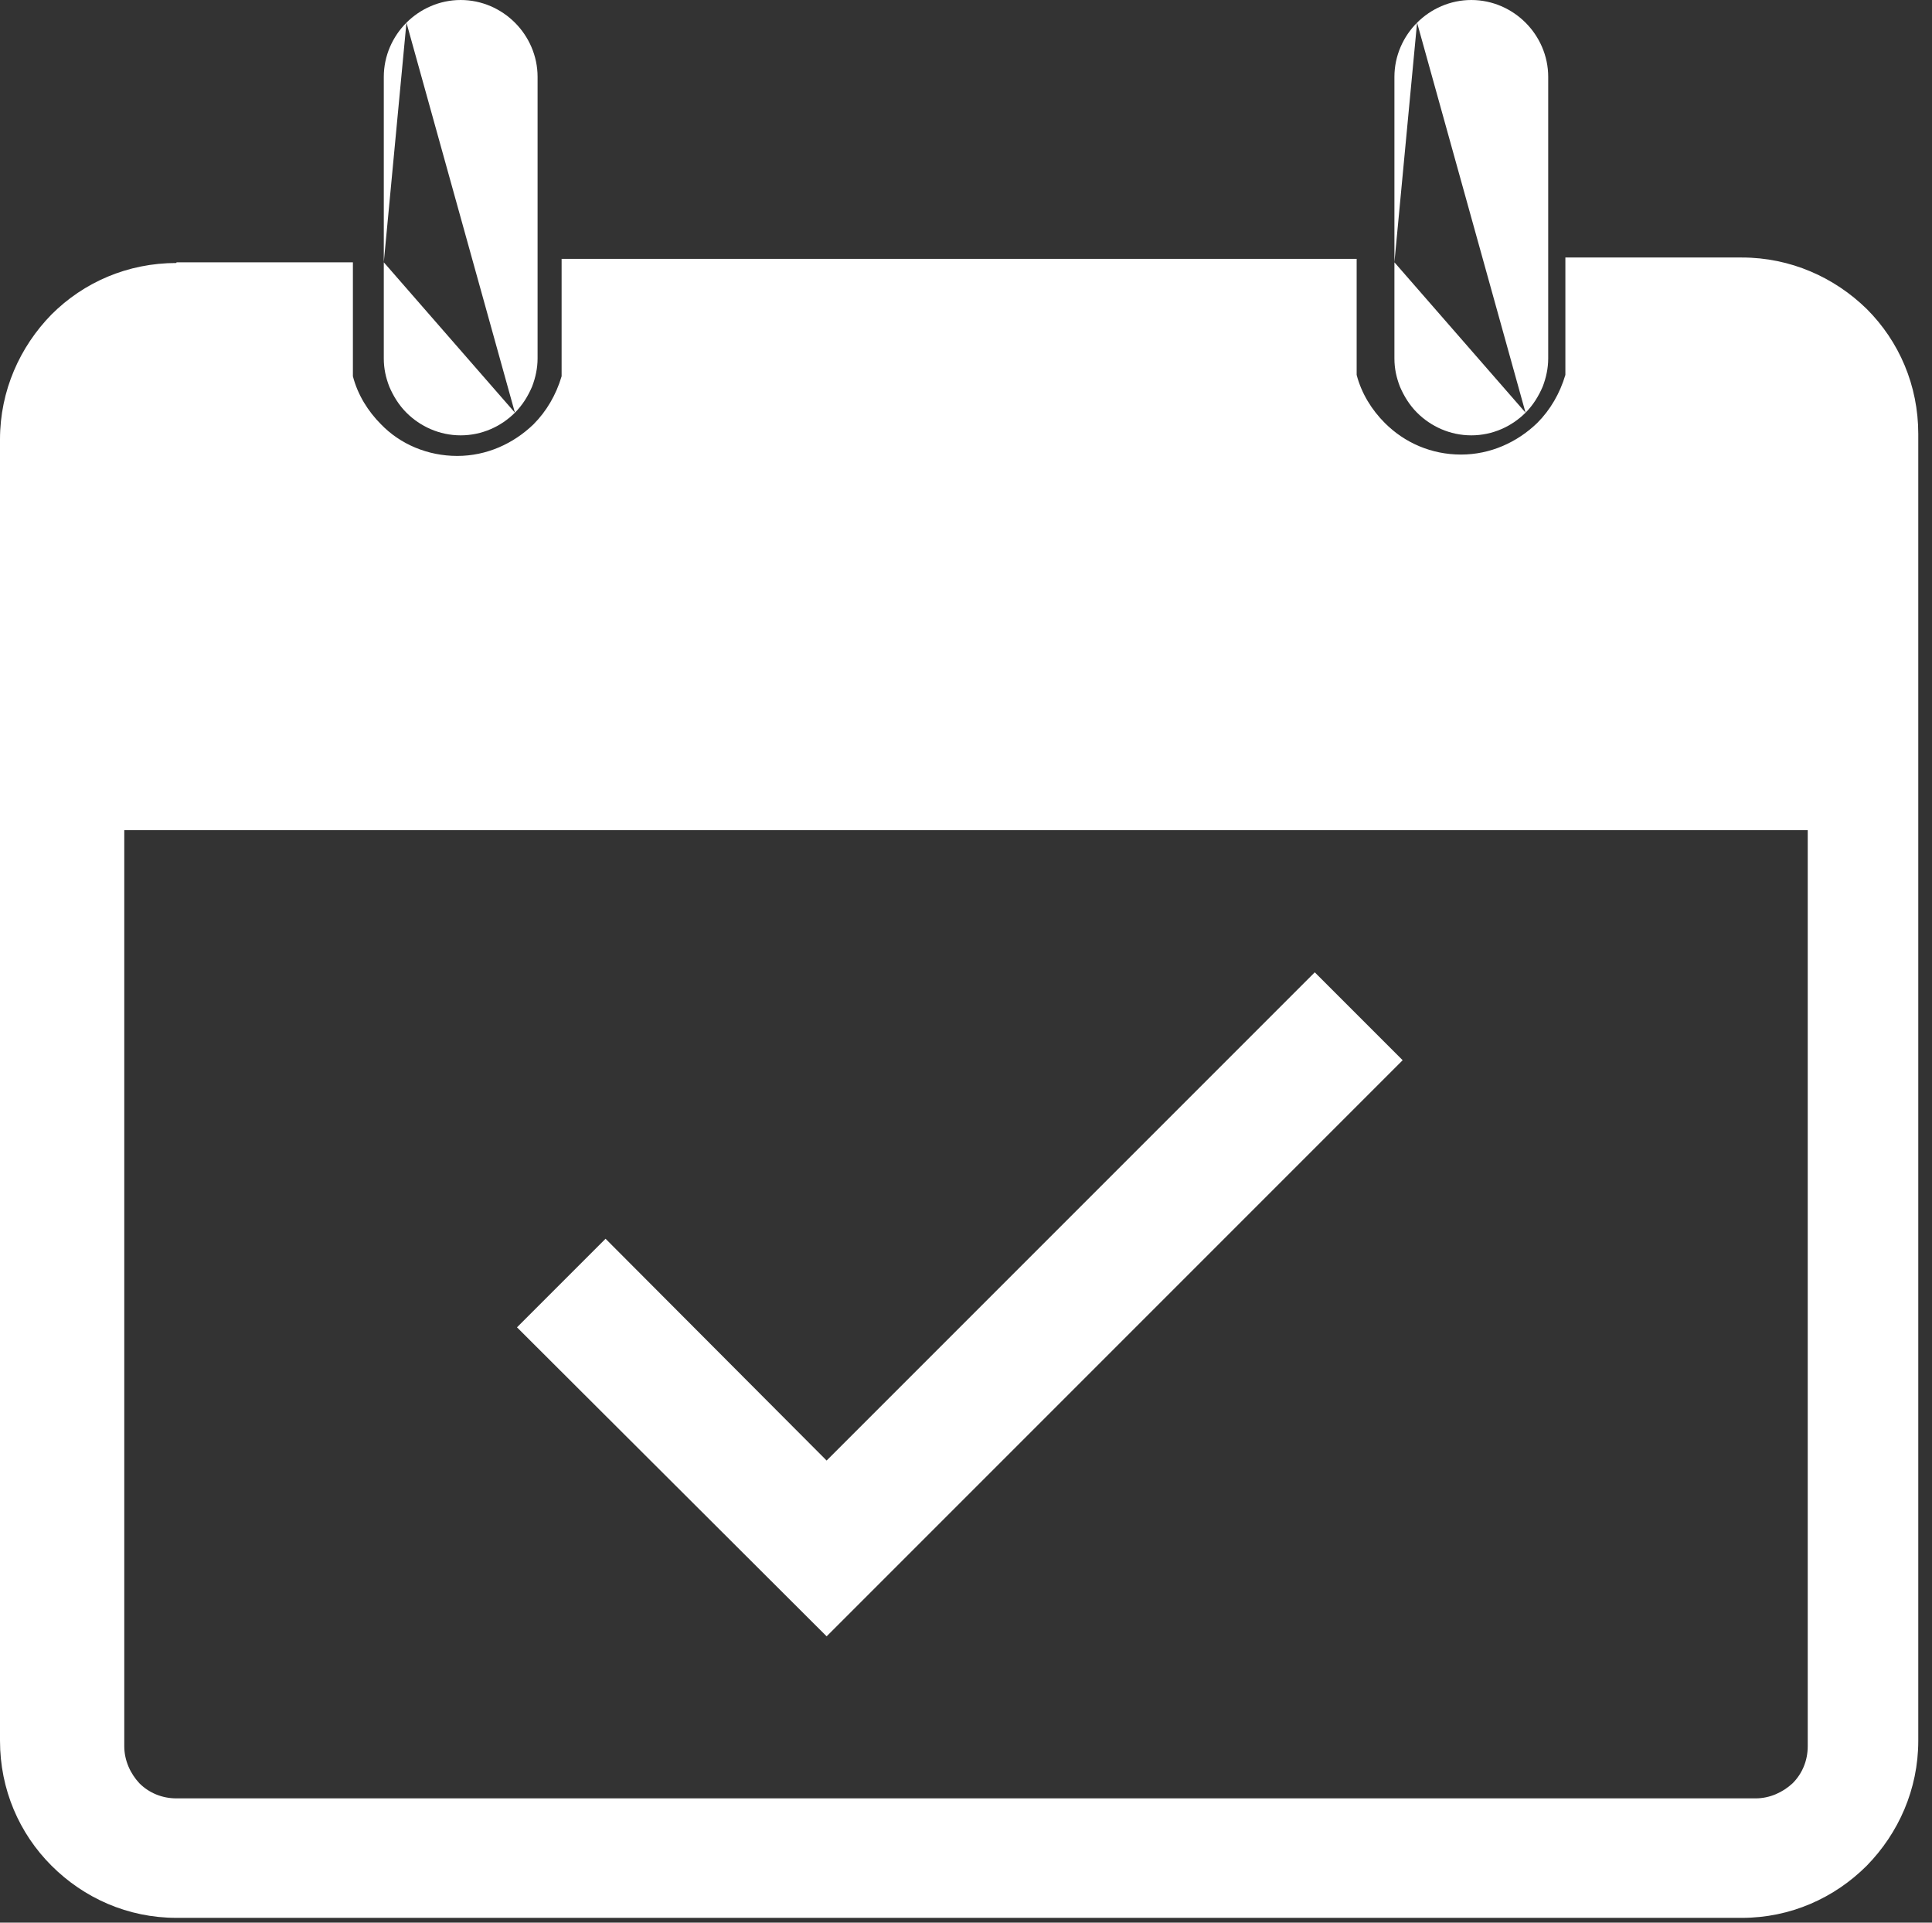 <?xml version="1.0" encoding="UTF-8"?><svg id="Line" xmlns="http://www.w3.org/2000/svg" viewBox="0 0 28.14 28"><rect x="0" y="0" width="28.14" height="28" fill="#333333" stroke="none"/><defs><style>.cls-1,.cls-2{fill:#fff;}.cls-2{fill-rule:evenodd;}</style></defs><path class="cls-1" d="M2.57,3.82h2.57v1.4h0v.02h0s0,.01,0,.01h0v.02h0s0,.01,0,.01h0s0,.02,0,.02h0s0,.02,0,.02h0s0,.01,0,.01h0s0,.01,0,.01h0s0,.01,0,.01h0s0,.02,0,.02h0s0,.01,0,.01h0s0,.01,0,.01h0s0,.02,0,.02h0s0,0,0,0h0s0,0,0,0h0s0,0,0,0h0s0,0,0,0h0s0,0,0,0h0s0,0,0,0h0s0,0,0,0h0s0,0,0,0h0s0,.01,0,.01h0s0,0,0,0h0s0,.01,0,.01h0s0,0,0,0h0s0,.01,0,.01h0s0,0,0,0h0s0,.01,0,.01h0s0,0,0,0h0s0,.01,0,.01h0s0,0,0,0h0s0,.01,0,.01h0s0,0,0,0h0s0,.01,0,.01h0c.07.27.22.51.41.7h0c.28.29.68.46,1.11.46s.82-.18,1.11-.46h0c.19-.19.33-.43.41-.7h0s0-.01,0-.01h0s0,0,0,0h0s0-.01,0-.01h0s0-.01,0-.01h0s0-.01,0-.01h0s0,0,0,0h0s0-.01,0-.01h0s0,0,0,0h0s0-.01,0-.01h0s0,0,0,0h0s0-.01,0-.01h0s0,0,0,0h0s0-.01,0-.01h0s0,0,0,0h0s0-.01,0-.01h0s0,0,0,0h0s0-.01,0-.01h0s0,0,0,0h0s0-.01,0-.01h0s0,0,0,0h0s0-.01,0-.01h0s0-.01,0-.01h0s0-.01,0-.01h0s0-.02,0-.02h0s0,0,0,0h0s0-.01,0-.01h0s0-.01,0-.01h0s0-.02,0-.02h0s0-.02,0-.02h0v-.02h0v-.02h0s0-.02,0-.02h0v-.02h0v-1.41h11.58v1.4h0v.02h0v.02h0s0,.02,0,.02h0s0,.02,0,.02h0s0,.02,0,.02h0s0,.01,0,.01h0s0,.01,0,.01h0s0,.01,0,.01h0s0,.01,0,.01h0s0,.02,0,.02h0s0,.02,0,.02h0s0,.01,0,.01h0s0,.01,0,.01h0s0,0,0,0h0s0,.01,0,.01h0s0,.01,0,.01h0s0,0,0,0h0s0,0,0,0h0s0,0,0,0h0s0,0,0,0h0s0,.01,0,.01h0s0,0,0,0h0s0,.01,0,.01h0s0,0,0,0h0s0,.01,0,.01h0s0,0,0,0h0s0,.01,0,.01h0s0,0,0,0h0s0,.01,0,.01h0s0,0,0,0h0s0,.01,0,.01h0s0,0,0,0h0s0,.01,0,.01h0c.07.27.22.51.41.7h0c.29.29.68.46,1.11.46s.82-.18,1.11-.46h0c.19-.19.33-.43.41-.7h0s0-.01,0-.01h0s0-.01,0-.01h0s0-.01,0-.01h0s0,0,0,0h0s0-.01,0-.01h0s0,0,0,0h0s0-.01,0-.01h0s0,0,0,0h0s0-.01,0-.01h0s0,0,0,0h0s0-.01,0-.01h0s0-.01,0-.01h0s0-.01,0-.01h0s0-.01,0-.01h0s0-.01,0-.01h0s0,0,0,0h0s0,0,0,0h0s0,0,0,0h0s0,0,0,0h0s0-.01,0-.01h0s0-.02,0-.02h0s0,0,0,0h0s0-.02,0-.02h0s0-.02,0-.02h0s0-.01,0-.01h0s0-.01,0-.01h0s0-.02,0-.02h0s0-.01,0-.01h0v-.02h0v-.03h0v-.02h0v-1.41h2.57c.71,0,1.35.29,1.82.75.47.47.75,1.11.75,1.82v19.03c0,.71-.29,1.35-.75,1.82-.47.47-1.11.76-1.82.76H2.57c-.71,0-1.35-.29-1.82-.76-.47-.47-.75-1.11-.75-1.82V6.4c0-.71.29-1.35.75-1.82.47-.47,1.11-.75,1.82-.75h0ZM1.81,12.09v13.34c0,.21.09.4.22.54.14.14.33.22.54.22h23c.21,0,.4-.09.54-.22.14-.14.22-.33.22-.54v-13.34H1.81Z"/><polygon class="cls-1" points="8.82 18.04 12.04 21.27 19.15 14.16 20.43 15.44 12.04 23.83 7.53 19.33 8.82 18.04"/><path class="cls-2" d="M7.5,6.01,5.92.33,5.59,3.82v1.4c0,.15.03.28.08.41.06.14.14.27.25.38.2.2.48.33.79.33s.59-.13.79-.33c.11-.11.19-.24.25-.38.05-.13.08-.27.08-.41V1.12c0-.31-.13-.59-.33-.79-.2-.2-.48-.33-.79-.33s-.59.13-.79.33c-.2.2-.33.48-.33.79v2.7Z"/><path class="cls-2" d="M22.22,6.01,20.64.33,20.31,3.82v1.4c0,.15.03.28.08.41.06.14.14.27.25.38.2.2.48.33.79.33s.59-.13.79-.33c.11-.11.19-.24.25-.38.05-.13.08-.27.08-.41V1.12c0-.31-.13-.59-.33-.79-.2-.2-.48-.33-.79-.33s-.59.13-.79.33c-.2.2-.33.48-.33.79v2.7Z"/></svg>